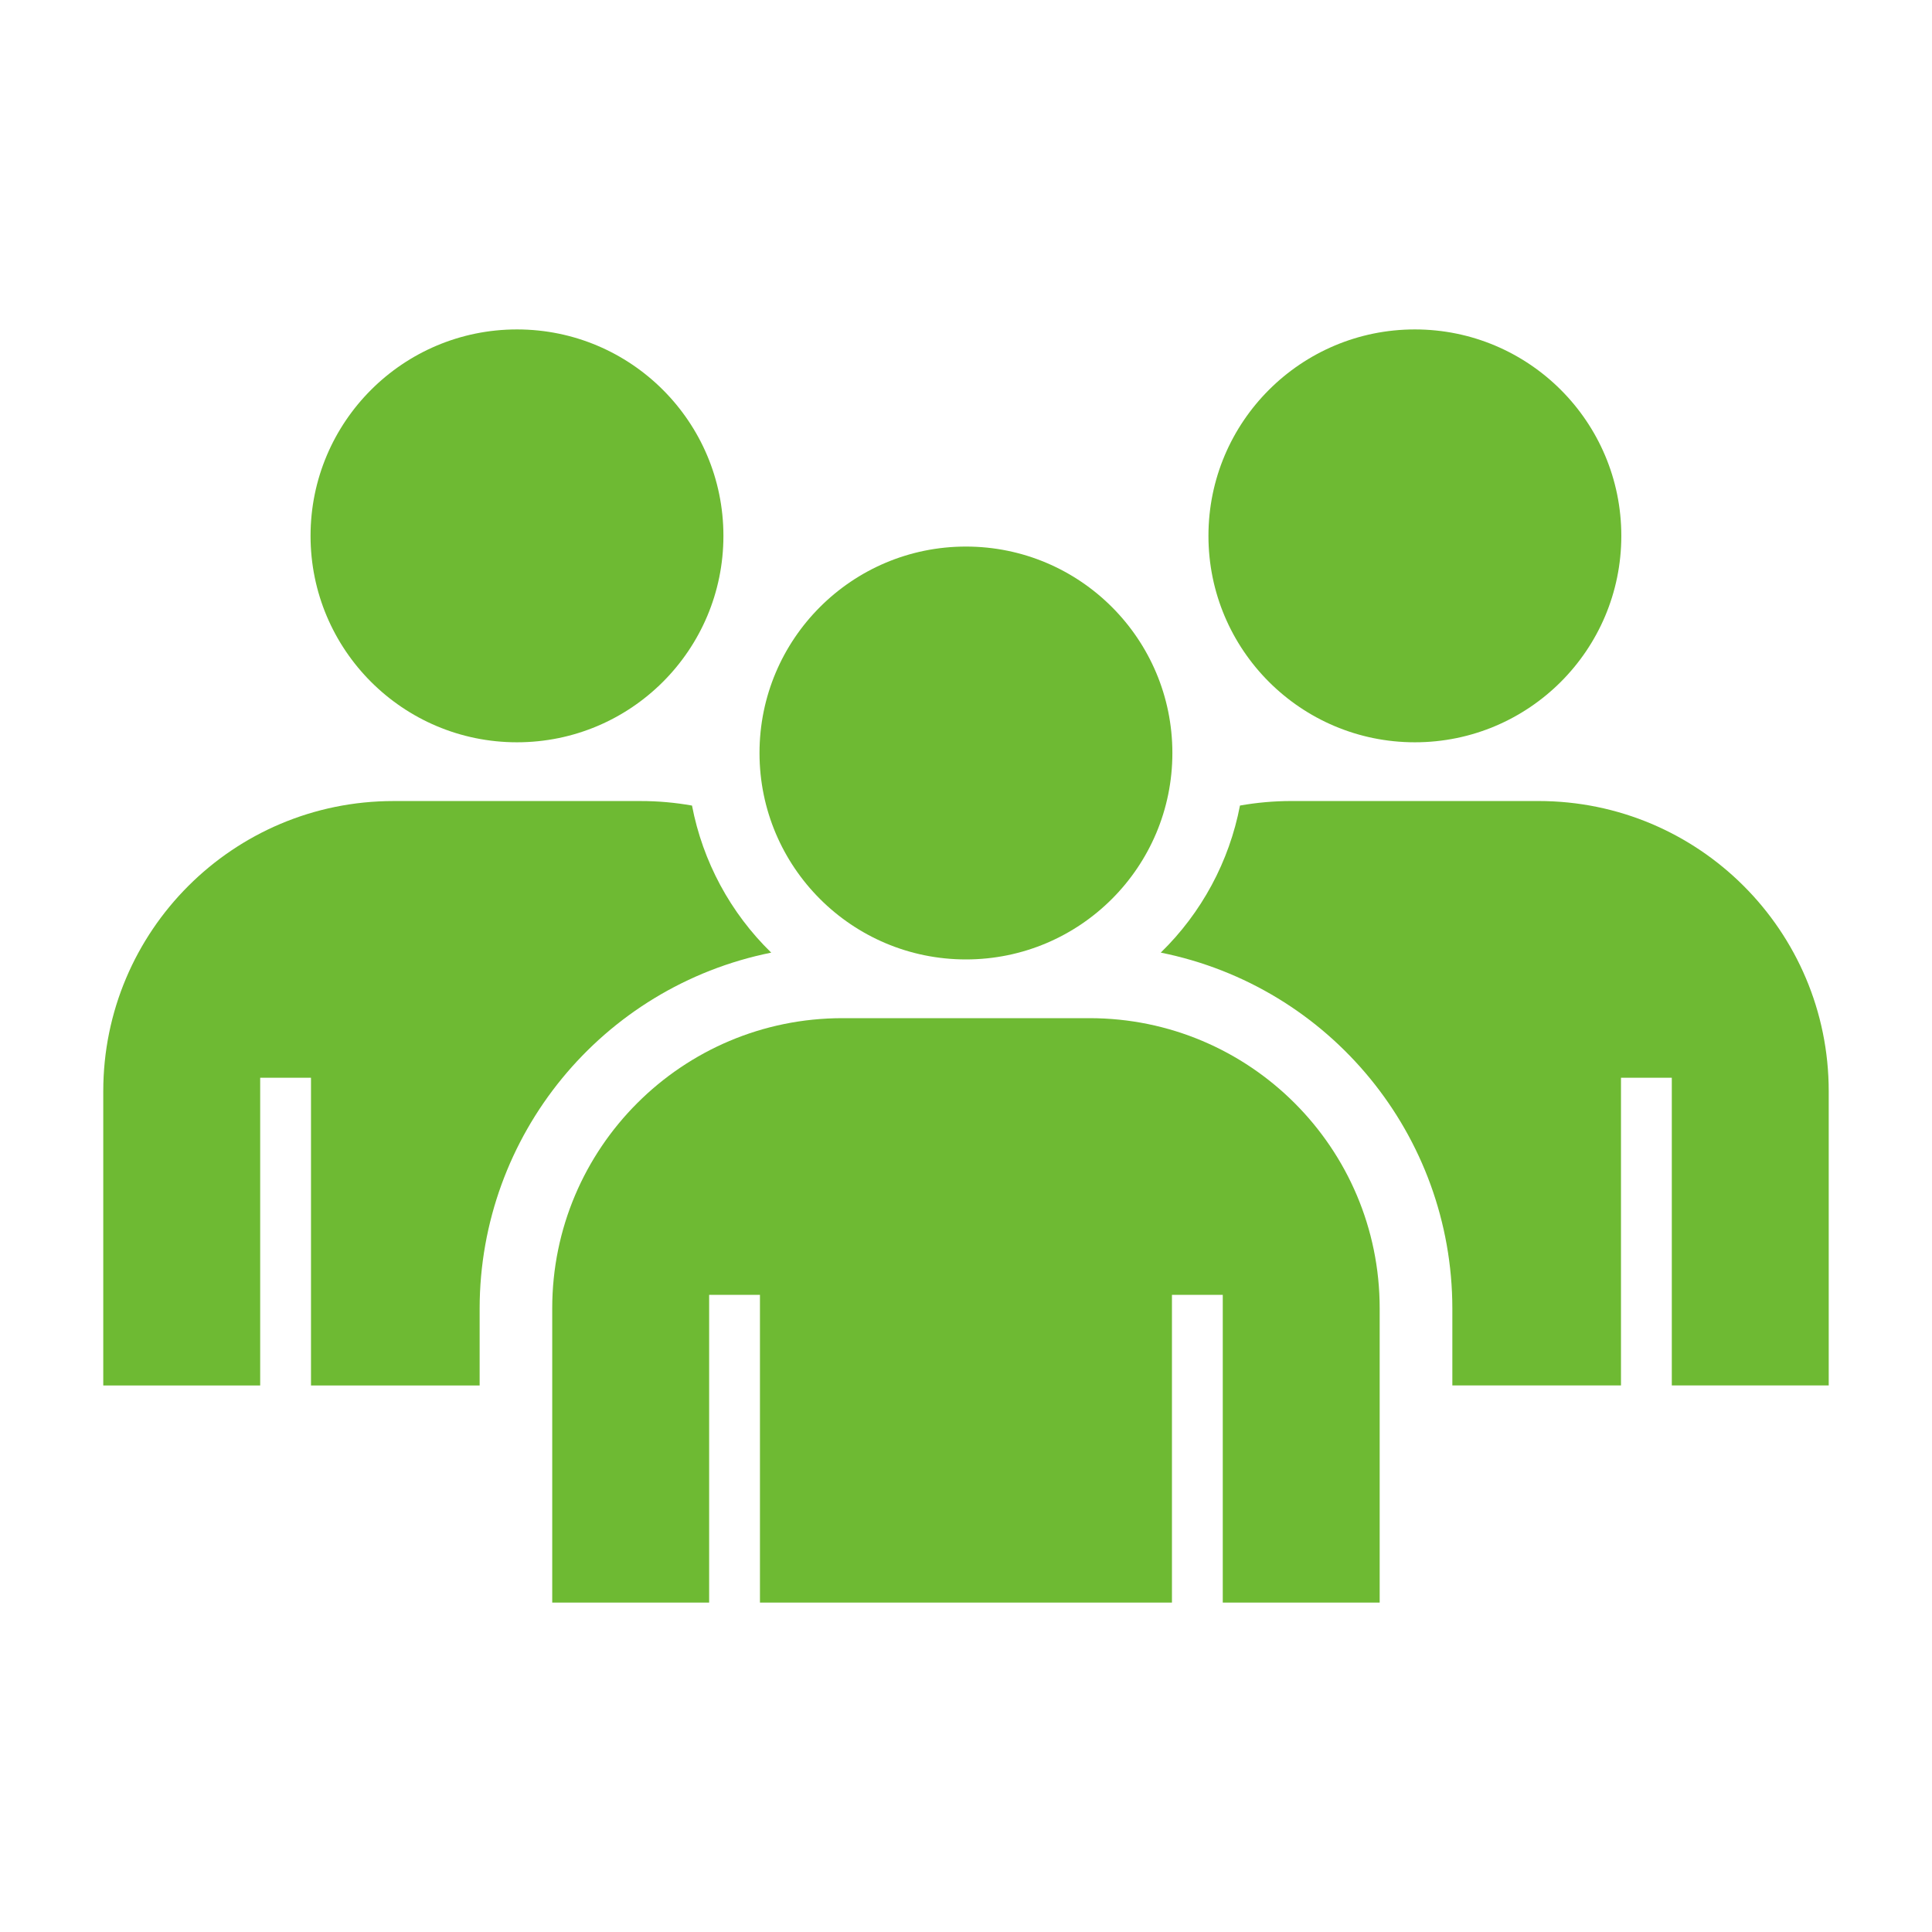 <?xml version="1.0" encoding="UTF-8"?><svg id="a" xmlns="http://www.w3.org/2000/svg" viewBox="0 0 100 100"><defs><style>.l{fill:#6eba33;}</style></defs><g id="b"><g id="c"><circle id="d" class="l" cx="26.759" cy="27.736" r="10.685"/></g><g id="e"><circle id="f" class="l" cx="73.234" cy="27.736" r="10.685"/></g><path id="g" class="l" d="M79.63,41.461h-12.791c-.891,0-1.781,.079-2.658,.234-.556,2.897-1.987,5.554-4.1,7.612,8.77,1.764,15.083,9.465,15.092,18.411v3.991h8.729v-15.926h2.63v15.927h8.122v-15.23c0-8.295-6.724-15.019-15.019-15.019h-.005Z"/><path id="h" class="l" d="M24.826,71.71v-3.991c.012-8.945,6.323-16.644,15.092-18.411-2.113-2.058-3.544-4.715-4.1-7.612-.877-.156-1.767-.235-2.658-.234h-12.796c-8.294,0-15.018,6.723-15.019,15.017v15.233H13.467v-15.928h2.63v15.927h8.729Z"/><g id="i"><circle id="j" class="l" cx="49.997" cy="38.975" r="10.685"/></g><path id="k" class="l" d="M56.393,52.7h-12.791c-8.294,0-15.018,6.723-15.019,15.017v15.232h8.122v-15.927h2.63v15.927h21.325v-15.927h2.63v15.927h8.122v-15.23c0-8.295-6.724-15.018-15.019-15.019Z"/></g></svg>